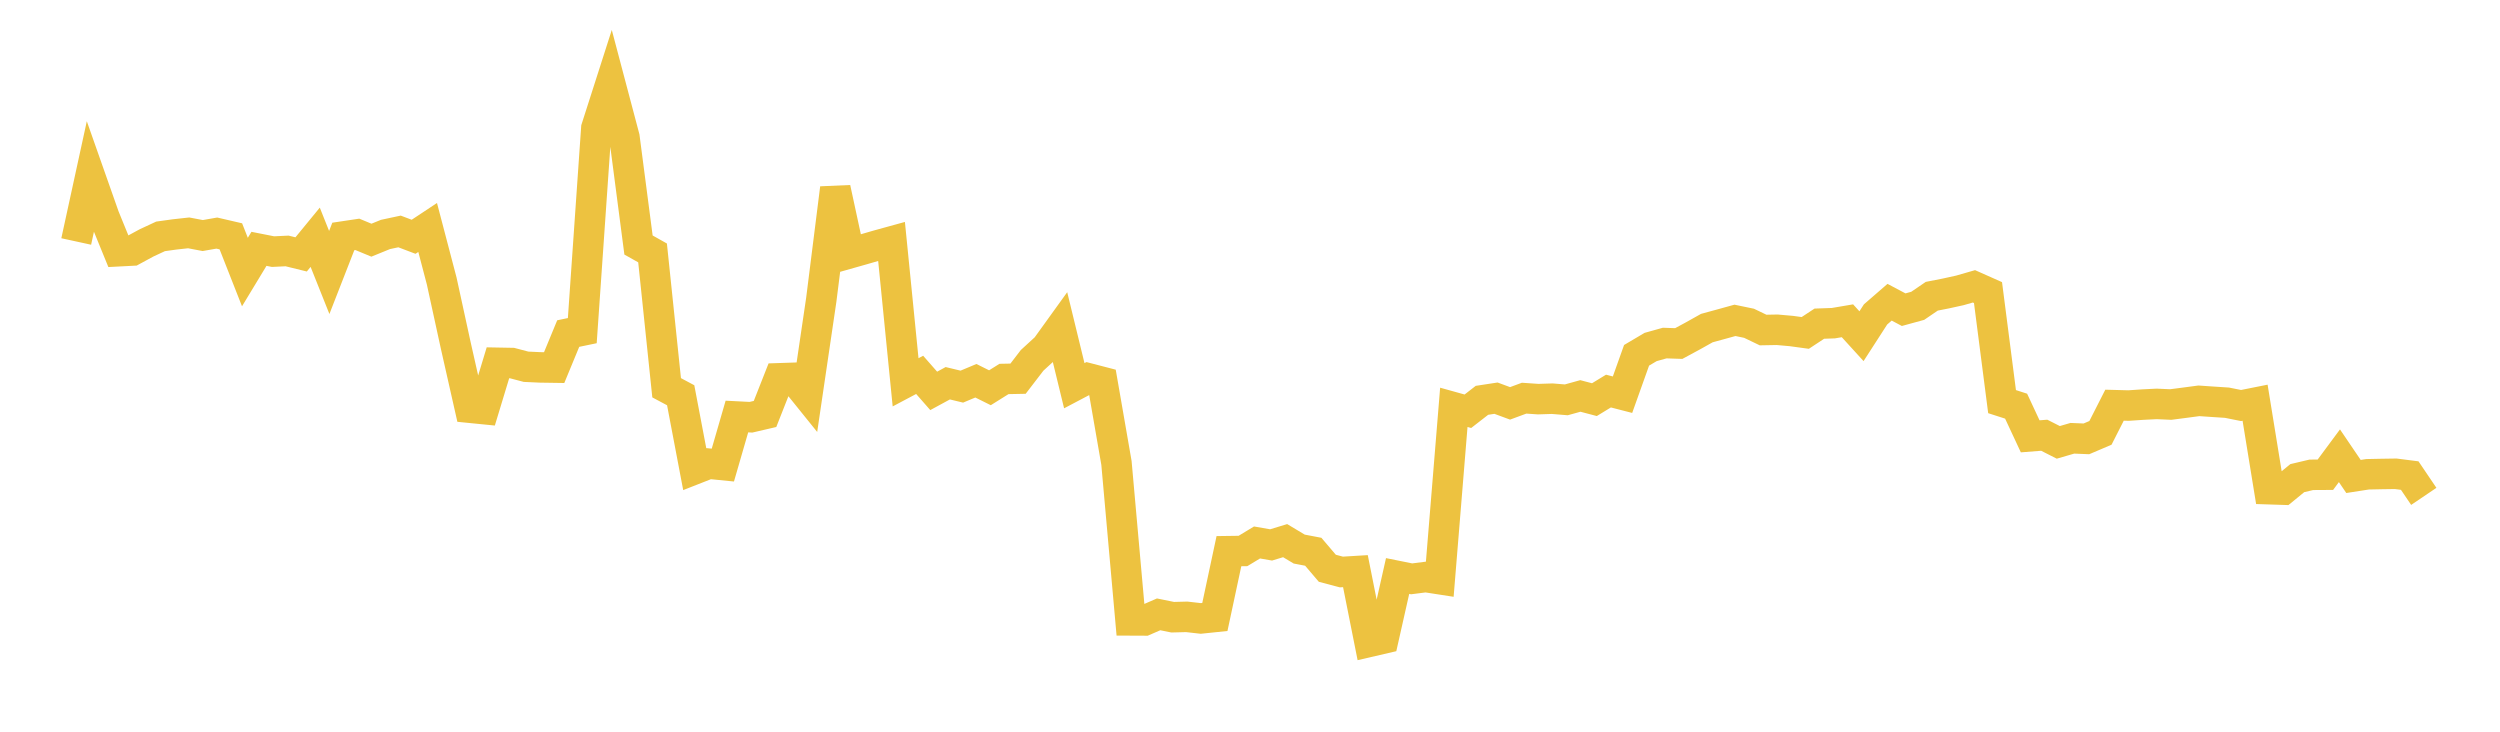 <svg width="164" height="48" xmlns="http://www.w3.org/2000/svg" xmlns:xlink="http://www.w3.org/1999/xlink"><path fill="none" stroke="rgb(237,194,64)" stroke-width="2" d="M5,15.841L5.922,11.608L6.844,14.226L7.766,16.483L8.689,16.435L9.611,15.935L10.533,15.506L11.455,15.378L12.377,15.276L13.299,15.452L14.222,15.29L15.144,15.504L16.066,17.847L16.988,16.324L17.91,16.506L18.832,16.462L19.754,16.689L20.677,15.564L21.599,17.875L22.521,15.512L23.443,15.374L24.365,15.756L25.287,15.38L26.21,15.183L27.132,15.533L28.054,14.922L28.976,18.436L29.898,22.665L30.82,26.747L31.743,26.839L32.665,23.799L33.587,23.816L34.509,24.059L35.431,24.101L36.353,24.115L37.275,21.882L38.198,21.69L39.12,8.405L40.042,5.527L40.964,9.011L41.886,16.073L42.808,16.592L43.731,25.437L44.653,25.929L45.575,30.779L46.497,30.417L47.419,30.509L48.341,27.324L49.263,27.371L50.186,27.156L51.108,24.816L52.03,24.785L52.952,25.929L53.874,19.676L54.796,12.347L55.719,16.621L56.641,16.36L57.563,16.092L58.485,15.838L59.407,25.08L60.329,24.591L61.251,25.642L62.174,25.141L63.096,25.363L64.018,24.977L64.94,25.437L65.862,24.86L66.784,24.842L67.707,23.639L68.629,22.794L69.551,21.514L70.473,25.303L71.395,24.817L72.317,25.057L73.24,30.369L74.162,40.698L75.084,40.702L76.006,40.301L76.928,40.489L77.85,40.465L78.772,40.57L79.695,40.474L80.617,36.157L81.539,36.144L82.461,35.586L83.383,35.747L84.305,35.466L85.228,36.019L86.15,36.195L87.072,37.278L87.994,37.523L88.916,37.467L89.838,42.1L90.76,41.886L91.683,37.786L92.605,37.972L93.527,37.854L94.449,37.997L95.371,26.721L96.293,26.978L97.216,26.261L98.138,26.12L99.06,26.461L99.982,26.12L100.904,26.183L101.826,26.154L102.749,26.23L103.671,25.974L104.593,26.217L105.515,25.654L106.437,25.892L107.359,23.308L108.281,22.763L109.204,22.505L110.126,22.536L111.048,22.038L111.97,21.522L112.892,21.27L113.814,21.015L114.737,21.207L115.659,21.65L116.581,21.633L117.503,21.714L118.425,21.84L119.347,21.233L120.269,21.2L121.192,21.043L122.114,22.055L123.036,20.626L123.958,19.826L124.88,20.315L125.802,20.062L126.725,19.433L127.647,19.252L128.569,19.049L129.491,18.783L130.413,19.193L131.335,26.347L132.257,26.644L133.18,28.623L134.102,28.551L135.024,29.019L135.946,28.751L136.868,28.789L137.79,28.396L138.713,26.58L139.635,26.605L140.557,26.542L141.479,26.496L142.401,26.537L143.323,26.417L144.246,26.294L145.168,26.357L146.09,26.417L147.012,26.602L147.934,26.418L148.856,32.092L149.778,32.122L150.701,31.366L151.623,31.148L152.545,31.142L153.467,29.897L154.389,31.256L155.311,31.113L156.234,31.094L157.156,31.08L158.078,31.198L159,32.562"></path></svg>